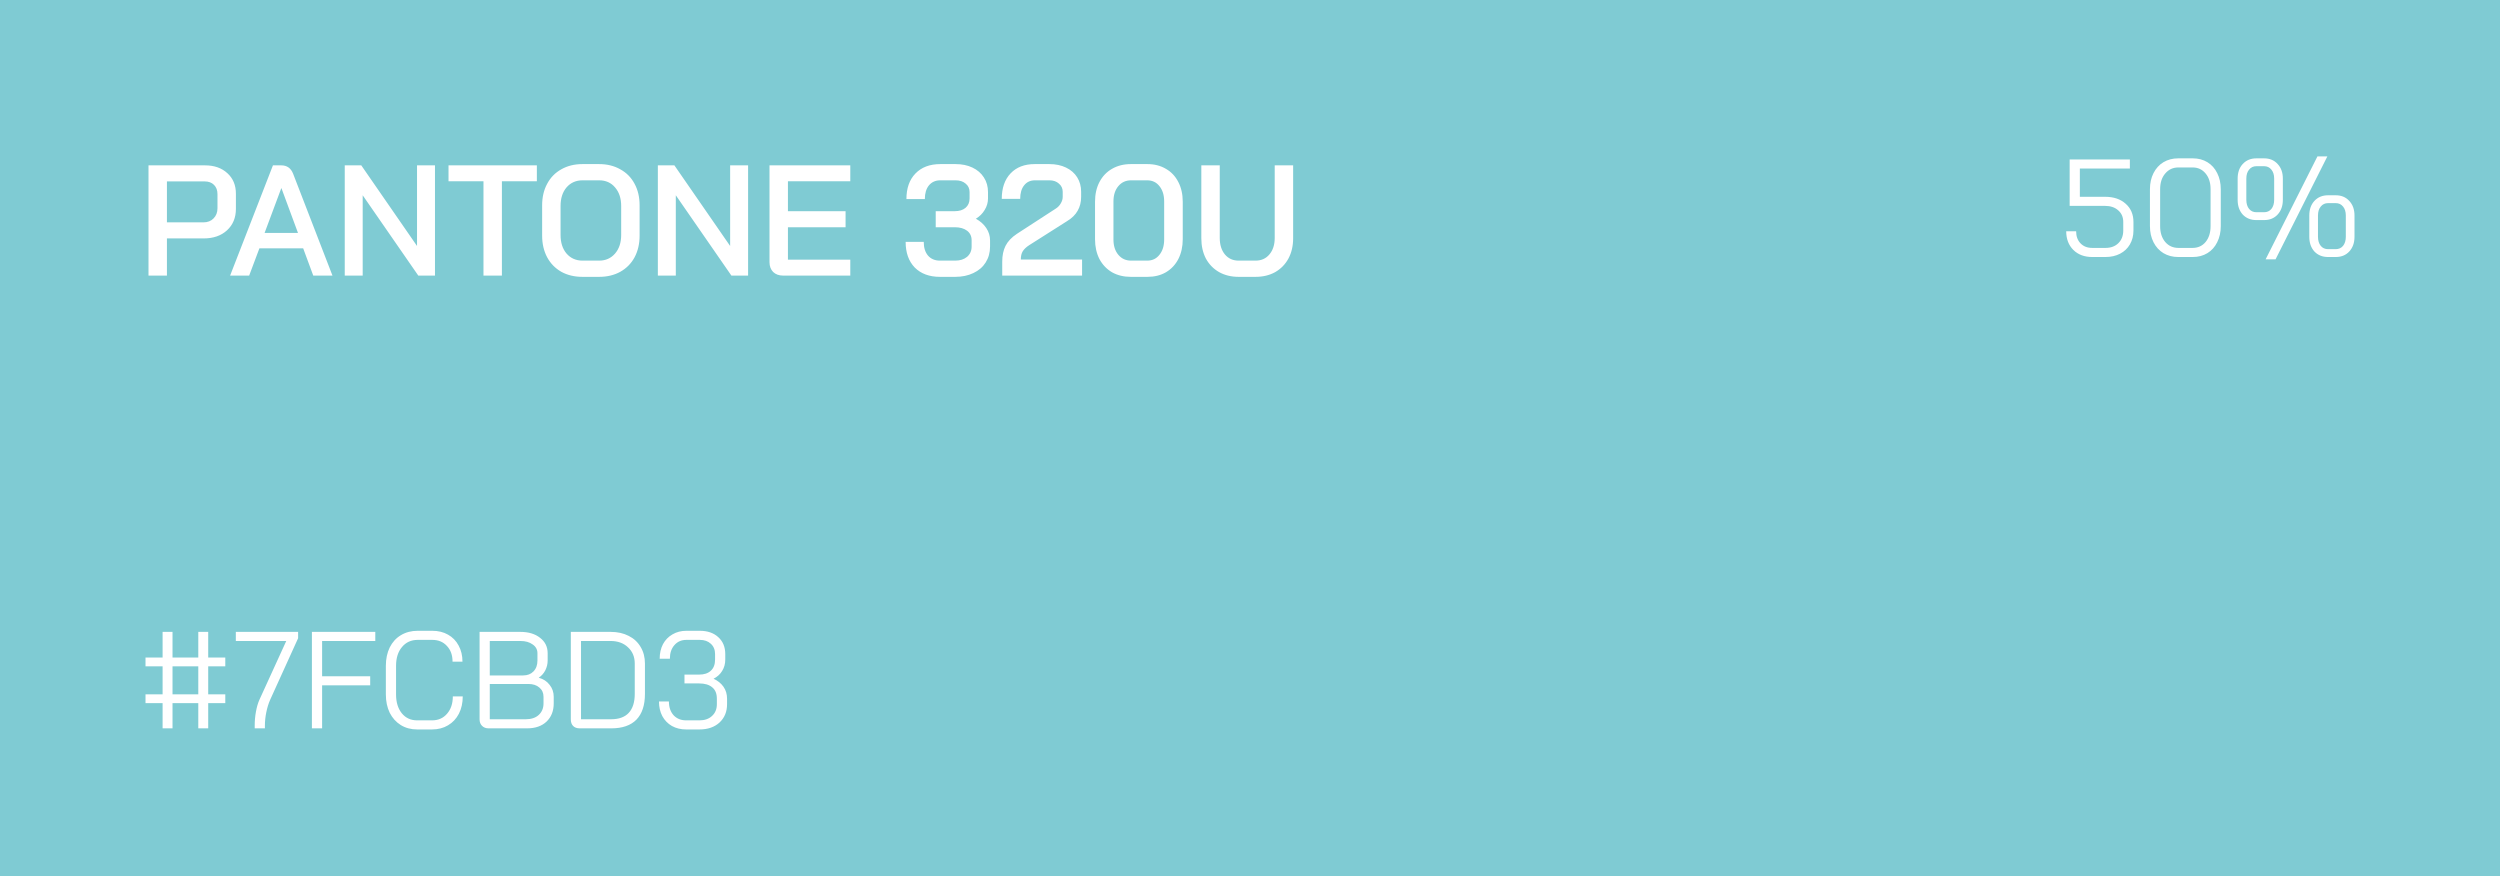 <svg width="254" height="89" viewBox="0 0 254 89" fill="none" xmlns="http://www.w3.org/2000/svg">
<rect width="254" height="89" fill="#7FCBD3"/>
<path d="M15.088 16.8H20.832C21.771 16.8 22.528 17.067 23.104 17.6C23.68 18.123 23.968 18.816 23.968 19.68V21.216C23.968 22.123 23.664 22.853 23.056 23.408C22.459 23.952 21.669 24.224 20.688 24.224H16.96V28H15.088V16.8ZM20.656 22.592C21.093 22.592 21.44 22.459 21.696 22.192C21.963 21.925 22.096 21.579 22.096 21.152V19.728C22.096 19.333 21.979 19.019 21.744 18.784C21.509 18.549 21.195 18.432 20.8 18.432H16.96V22.592H20.656ZM30.803 25.232H26.355L25.315 28H23.379L27.731 16.8H28.579C29.155 16.8 29.555 17.083 29.779 17.648L33.779 28H31.827L30.803 25.232ZM26.883 23.664H30.275L28.595 19.12H28.579L26.883 23.664ZM35.026 16.8H36.706L42.37 24.992V16.8H44.194V28H42.498L36.849 19.84V28H35.026V16.8ZM49.121 18.416H45.569V16.8H54.545V18.416H50.993V28H49.121V18.416ZM59.176 28.128C58.366 28.128 57.651 27.957 57.032 27.616C56.414 27.264 55.934 26.773 55.593 26.144C55.251 25.504 55.081 24.768 55.081 23.936V20.864C55.081 20.032 55.251 19.301 55.593 18.672C55.934 18.032 56.414 17.541 57.032 17.2C57.651 16.848 58.366 16.672 59.176 16.672H60.873C61.683 16.672 62.398 16.848 63.017 17.2C63.646 17.541 64.131 18.032 64.472 18.672C64.814 19.301 64.984 20.032 64.984 20.864V23.936C64.984 24.768 64.814 25.504 64.472 26.144C64.131 26.773 63.646 27.264 63.017 27.616C62.398 27.957 61.683 28.128 60.873 28.128H59.176ZM60.873 26.48C61.534 26.48 62.072 26.24 62.489 25.76C62.904 25.28 63.112 24.651 63.112 23.872V20.928C63.112 20.149 62.904 19.52 62.489 19.04C62.083 18.56 61.544 18.32 60.873 18.32H59.193C58.52 18.32 57.977 18.56 57.56 19.04C57.155 19.52 56.953 20.149 56.953 20.928V23.872C56.953 24.651 57.155 25.28 57.56 25.76C57.977 26.24 58.52 26.48 59.193 26.48H60.873ZM66.838 16.8H68.518L74.182 24.992V16.8H76.006V28H74.31L68.662 19.84V28H66.838V16.8ZM79.558 28C79.142 28 78.806 27.877 78.55 27.632C78.304 27.376 78.182 27.045 78.182 26.64V16.8H86.39V18.416H80.054V21.456H85.91V23.088H80.054V26.384H86.39V28H79.558ZM99.149 22.224C99.597 22.469 99.949 22.784 100.205 23.168C100.461 23.552 100.589 23.968 100.589 24.416V25.056C100.589 25.664 100.439 26.203 100.141 26.672C99.853 27.131 99.437 27.488 98.893 27.744C98.359 28 97.746 28.128 97.053 28.128H95.501C94.423 28.128 93.57 27.813 92.941 27.184C92.322 26.544 92.013 25.675 92.013 24.576H93.853C93.853 25.163 93.997 25.627 94.285 25.968C94.583 26.309 94.989 26.48 95.501 26.48H97.053C97.543 26.48 97.943 26.352 98.253 26.096C98.562 25.829 98.717 25.483 98.717 25.056V24.416C98.717 24 98.562 23.675 98.253 23.44C97.943 23.205 97.527 23.088 97.005 23.088H95.069V21.456H97.005C97.463 21.456 97.826 21.344 98.093 21.12C98.37 20.885 98.509 20.565 98.509 20.16V19.52C98.509 19.157 98.375 18.869 98.109 18.656C97.853 18.432 97.511 18.32 97.085 18.32H95.533C95.053 18.32 94.669 18.491 94.381 18.832C94.103 19.173 93.965 19.637 93.965 20.224H92.093C92.093 19.125 92.397 18.261 93.005 17.632C93.623 16.992 94.466 16.672 95.533 16.672H97.085C97.735 16.672 98.306 16.789 98.797 17.024C99.298 17.259 99.687 17.595 99.965 18.032C100.242 18.459 100.381 18.955 100.381 19.52V20.16C100.381 20.576 100.269 20.965 100.045 21.328C99.831 21.691 99.533 21.989 99.149 22.224ZM101.827 26.576C101.827 25.957 101.939 25.424 102.163 24.976C102.398 24.517 102.782 24.112 103.315 23.76L107.283 21.184C107.496 21.045 107.662 20.869 107.779 20.656C107.907 20.443 107.971 20.224 107.971 20V19.488C107.971 19.147 107.843 18.869 107.587 18.656C107.342 18.432 107.022 18.32 106.627 18.32H105.155C104.686 18.32 104.318 18.491 104.051 18.832C103.784 19.163 103.651 19.621 103.651 20.208H101.779C101.779 19.109 102.078 18.245 102.675 17.616C103.272 16.987 104.088 16.672 105.123 16.672H106.627C107.256 16.672 107.816 16.789 108.307 17.024C108.798 17.259 109.176 17.589 109.443 18.016C109.71 18.443 109.843 18.933 109.843 19.488V20C109.843 20.533 109.726 21.003 109.491 21.408C109.267 21.813 108.91 22.165 108.419 22.464L104.563 24.912C104.264 25.104 104.046 25.312 103.907 25.536C103.779 25.749 103.715 26.027 103.715 26.368H109.939V28H101.827V26.576ZM114.887 28.128C114.172 28.128 113.537 27.973 112.983 27.664C112.439 27.344 112.012 26.896 111.703 26.32C111.404 25.733 111.255 25.061 111.255 24.304V20.496C111.255 19.739 111.404 19.072 111.703 18.496C112.012 17.909 112.439 17.461 112.983 17.152C113.537 16.832 114.172 16.672 114.887 16.672H116.583C117.287 16.672 117.911 16.832 118.455 17.152C118.999 17.461 119.42 17.909 119.719 18.496C120.017 19.072 120.167 19.739 120.167 20.496V24.304C120.167 25.061 120.017 25.733 119.719 26.32C119.42 26.896 118.999 27.344 118.455 27.664C117.921 27.973 117.297 28.128 116.583 28.128H114.887ZM116.551 26.48C117.073 26.48 117.489 26.283 117.799 25.888C118.119 25.493 118.279 24.976 118.279 24.336V20.464C118.279 19.824 118.119 19.307 117.799 18.912C117.489 18.517 117.073 18.32 116.551 18.32H114.919C114.385 18.32 113.953 18.517 113.623 18.912C113.292 19.307 113.127 19.824 113.127 20.464V24.336C113.127 24.976 113.292 25.493 113.623 25.888C113.953 26.283 114.385 26.48 114.919 26.48H116.551ZM125.847 28.128C125.101 28.128 124.439 27.968 123.863 27.648C123.287 27.317 122.839 26.859 122.519 26.272C122.21 25.675 122.055 24.987 122.055 24.208V16.8H123.927V24.176C123.927 24.869 124.103 25.429 124.455 25.856C124.807 26.272 125.271 26.48 125.847 26.48H127.559C128.146 26.48 128.615 26.272 128.967 25.856C129.33 25.429 129.511 24.869 129.511 24.176V16.8H131.383V24.208C131.383 24.987 131.223 25.675 130.903 26.272C130.583 26.859 130.135 27.317 129.559 27.648C128.983 27.968 128.317 28.128 127.559 28.128H125.847Z" fill="white"/>
<path d="M212.573 26.112C211.779 26.112 211.14 25.874 210.655 25.398C210.169 24.913 209.927 24.278 209.927 23.494H210.935C210.935 24.007 211.084 24.418 211.383 24.726C211.681 25.034 212.078 25.188 212.573 25.188H213.917C214.458 25.188 214.892 25.029 215.219 24.712C215.555 24.385 215.723 23.956 215.723 23.424V22.556C215.723 22.061 215.55 21.665 215.205 21.366C214.869 21.067 214.425 20.918 213.875 20.918H210.277V16.2H216.395V17.124H211.313V19.994H213.875C214.743 19.994 215.438 20.227 215.961 20.694C216.493 21.161 216.759 21.781 216.759 22.556V23.424C216.759 23.956 216.637 24.427 216.395 24.838C216.161 25.239 215.83 25.552 215.401 25.776C214.971 26 214.477 26.112 213.917 26.112H212.573ZM221.304 26.112C220.744 26.112 220.244 25.981 219.806 25.72C219.376 25.459 219.04 25.09 218.798 24.614C218.555 24.138 218.434 23.592 218.434 22.976V19.224C218.434 18.608 218.555 18.062 218.798 17.586C219.04 17.11 219.376 16.741 219.806 16.48C220.244 16.219 220.744 16.088 221.304 16.088H222.788C223.348 16.088 223.842 16.219 224.272 16.48C224.701 16.741 225.032 17.11 225.266 17.586C225.508 18.062 225.63 18.608 225.63 19.224V22.976C225.63 23.592 225.508 24.138 225.266 24.614C225.032 25.09 224.701 25.459 224.272 25.72C223.842 25.981 223.348 26.112 222.788 26.112H221.304ZM222.76 25.188C223.31 25.188 223.754 24.987 224.09 24.586C224.426 24.175 224.594 23.639 224.594 22.976V19.224C224.594 18.561 224.426 18.029 224.09 17.628C223.754 17.217 223.31 17.012 222.76 17.012H221.332C220.781 17.012 220.333 17.217 219.988 17.628C219.642 18.029 219.47 18.561 219.47 19.224V22.976C219.47 23.639 219.642 24.175 219.988 24.586C220.333 24.987 220.781 25.188 221.332 25.188H222.76ZM235.451 15.892H236.459L231.195 26.35H230.187L235.451 15.892ZM229.249 22.36C228.679 22.36 228.217 22.173 227.863 21.8C227.517 21.417 227.345 20.918 227.345 20.302V18.146C227.345 17.53 227.517 17.035 227.863 16.662C228.217 16.279 228.679 16.088 229.249 16.088H230.033C230.602 16.088 231.059 16.279 231.405 16.662C231.759 17.035 231.937 17.53 231.937 18.146V20.302C231.937 20.918 231.759 21.417 231.405 21.8C231.059 22.173 230.602 22.36 230.033 22.36H229.249ZM230.033 21.562C230.341 21.562 230.588 21.45 230.775 21.226C230.961 20.993 231.055 20.685 231.055 20.302V18.146C231.055 17.763 230.961 17.46 230.775 17.236C230.588 17.003 230.341 16.886 230.033 16.886H229.249C228.941 16.886 228.693 17.003 228.507 17.236C228.32 17.46 228.227 17.763 228.227 18.146V20.302C228.227 20.685 228.32 20.993 228.507 21.226C228.693 21.45 228.941 21.562 229.249 21.562H230.033ZM236.529 26.112C235.959 26.112 235.497 25.925 235.143 25.552C234.797 25.169 234.625 24.67 234.625 24.054V21.898C234.625 21.282 234.797 20.787 235.143 20.414C235.497 20.031 235.959 19.84 236.529 19.84H237.313C237.882 19.84 238.339 20.031 238.685 20.414C239.039 20.787 239.217 21.282 239.217 21.898V24.054C239.217 24.67 239.039 25.169 238.685 25.552C238.339 25.925 237.882 26.112 237.313 26.112H236.529ZM237.313 25.314C237.621 25.314 237.868 25.202 238.055 24.978C238.241 24.745 238.335 24.437 238.335 24.054V21.898C238.335 21.515 238.241 21.212 238.055 20.988C237.868 20.755 237.621 20.638 237.313 20.638H236.529C236.221 20.638 235.973 20.755 235.787 20.988C235.6 21.212 235.507 21.515 235.507 21.898V24.054C235.507 24.437 235.6 24.745 235.787 24.978C235.973 25.202 236.221 25.314 236.529 25.314H237.313Z" fill="white"/>
<path d="M16.52 71.438H14.784V70.542H16.52V67.7H14.784V66.804H16.52V64.2H17.528V66.804H20.146V64.2H21.154V66.804H22.89V67.7H21.154V70.542H22.89V71.438H21.154V74H20.146V71.438H17.528V74H16.52V71.438ZM20.146 70.542V67.7H17.528V70.542H20.146ZM25.878 73.72C25.878 73.235 25.92 72.763 26.004 72.306C26.088 71.839 26.204 71.438 26.354 71.102L29.084 65.124H23.96V64.2H30.288V64.844L27.446 71.102C27.278 71.485 27.147 71.909 27.054 72.376C26.96 72.833 26.914 73.281 26.914 73.72V74H25.878V73.72ZM31.69 64.2H38.13V65.124H32.726V68.708H37.612V69.632H32.726V74H31.69V64.2ZM42.381 74.112C41.756 74.112 41.201 73.963 40.715 73.664C40.239 73.365 39.866 72.95 39.595 72.418C39.334 71.877 39.203 71.256 39.203 70.556V67.644C39.203 66.944 39.334 66.323 39.595 65.782C39.866 65.241 40.244 64.825 40.729 64.536C41.224 64.237 41.793 64.088 42.437 64.088H43.921C44.528 64.088 45.06 64.219 45.517 64.48C45.984 64.741 46.343 65.11 46.595 65.586C46.857 66.062 46.987 66.608 46.987 67.224H45.979C45.979 66.561 45.788 66.029 45.405 65.628C45.032 65.217 44.537 65.012 43.921 65.012H42.437C41.775 65.012 41.243 65.255 40.841 65.74C40.44 66.216 40.239 66.851 40.239 67.644V70.556C40.239 71.349 40.435 71.989 40.827 72.474C41.219 72.95 41.737 73.188 42.381 73.188H43.893C44.528 73.188 45.037 72.964 45.419 72.516C45.811 72.068 46.007 71.48 46.007 70.752H47.015C47.015 71.415 46.885 72.003 46.623 72.516C46.362 73.02 45.993 73.412 45.517 73.692C45.051 73.972 44.509 74.112 43.893 74.112H42.381ZM49.636 74C49.365 74 49.145 73.916 48.977 73.748C48.809 73.58 48.725 73.361 48.725 73.09V64.2H52.87C53.7 64.2 54.367 64.401 54.871 64.802C55.385 65.194 55.642 65.717 55.642 66.37V67.112C55.642 67.457 55.562 67.789 55.404 68.106C55.245 68.414 55.026 68.661 54.745 68.848V68.862C55.203 68.983 55.567 69.221 55.837 69.576C56.117 69.921 56.258 70.327 56.258 70.794V71.466C56.258 72.231 56.015 72.847 55.529 73.314C55.044 73.771 54.386 74 53.556 74H49.636ZM53.15 68.624C53.588 68.624 53.938 68.489 54.2 68.218C54.47 67.938 54.605 67.569 54.605 67.112V66.37C54.605 65.997 54.442 65.698 54.115 65.474C53.798 65.241 53.383 65.124 52.87 65.124H49.761V68.624H53.15ZM53.416 73.076C53.975 73.076 54.414 72.931 54.731 72.642C55.058 72.343 55.221 71.951 55.221 71.466V70.794C55.221 70.402 55.081 70.089 54.801 69.856C54.522 69.613 54.153 69.492 53.696 69.492H49.761V73.076H53.416ZM58.905 74C58.616 74 58.392 73.921 58.233 73.762C58.074 73.603 57.995 73.379 57.995 73.09V64.2H62.055C62.746 64.2 63.352 64.335 63.875 64.606C64.398 64.867 64.804 65.245 65.093 65.74C65.382 66.225 65.527 66.785 65.527 67.42V70.5C65.527 71.648 65.238 72.521 64.659 73.118C64.08 73.706 63.231 74 62.111 74H58.905ZM62.083 73.076C62.876 73.076 63.474 72.861 63.875 72.432C64.286 71.993 64.491 71.349 64.491 70.5V67.42C64.491 66.739 64.262 66.188 63.805 65.768C63.357 65.339 62.764 65.124 62.027 65.124H59.031V73.076H62.083ZM72.497 68.96C72.926 69.156 73.262 69.427 73.505 69.772C73.747 70.117 73.869 70.523 73.869 70.99V71.55C73.869 72.315 73.612 72.936 73.099 73.412C72.585 73.879 71.909 74.112 71.069 74.112H69.711C69.169 74.112 68.689 73.995 68.269 73.762C67.849 73.519 67.522 73.183 67.289 72.754C67.065 72.325 66.953 71.83 66.953 71.27H67.961C67.961 71.849 68.119 72.315 68.437 72.67C68.763 73.015 69.188 73.188 69.711 73.188H71.069C71.601 73.188 72.025 73.039 72.343 72.74C72.669 72.441 72.833 72.045 72.833 71.55V70.99C72.833 70.467 72.674 70.08 72.357 69.828C72.049 69.567 71.605 69.436 71.027 69.436H69.543V68.54H71.027C71.54 68.54 71.937 68.409 72.217 68.148C72.506 67.887 72.651 67.509 72.651 67.014V66.454C72.651 66.015 72.506 65.665 72.217 65.404C71.937 65.143 71.563 65.012 71.097 65.012H69.739C69.235 65.012 68.829 65.189 68.521 65.544C68.213 65.889 68.059 66.351 68.059 66.93H67.023C67.023 66.37 67.135 65.875 67.359 65.446C67.592 65.017 67.914 64.685 68.325 64.452C68.735 64.209 69.207 64.088 69.739 64.088H71.097C71.881 64.088 72.506 64.303 72.973 64.732C73.449 65.161 73.687 65.735 73.687 66.454V67.014C73.687 67.453 73.579 67.84 73.365 68.176C73.159 68.512 72.87 68.773 72.497 68.96Z" fill="white"/>
</svg>

